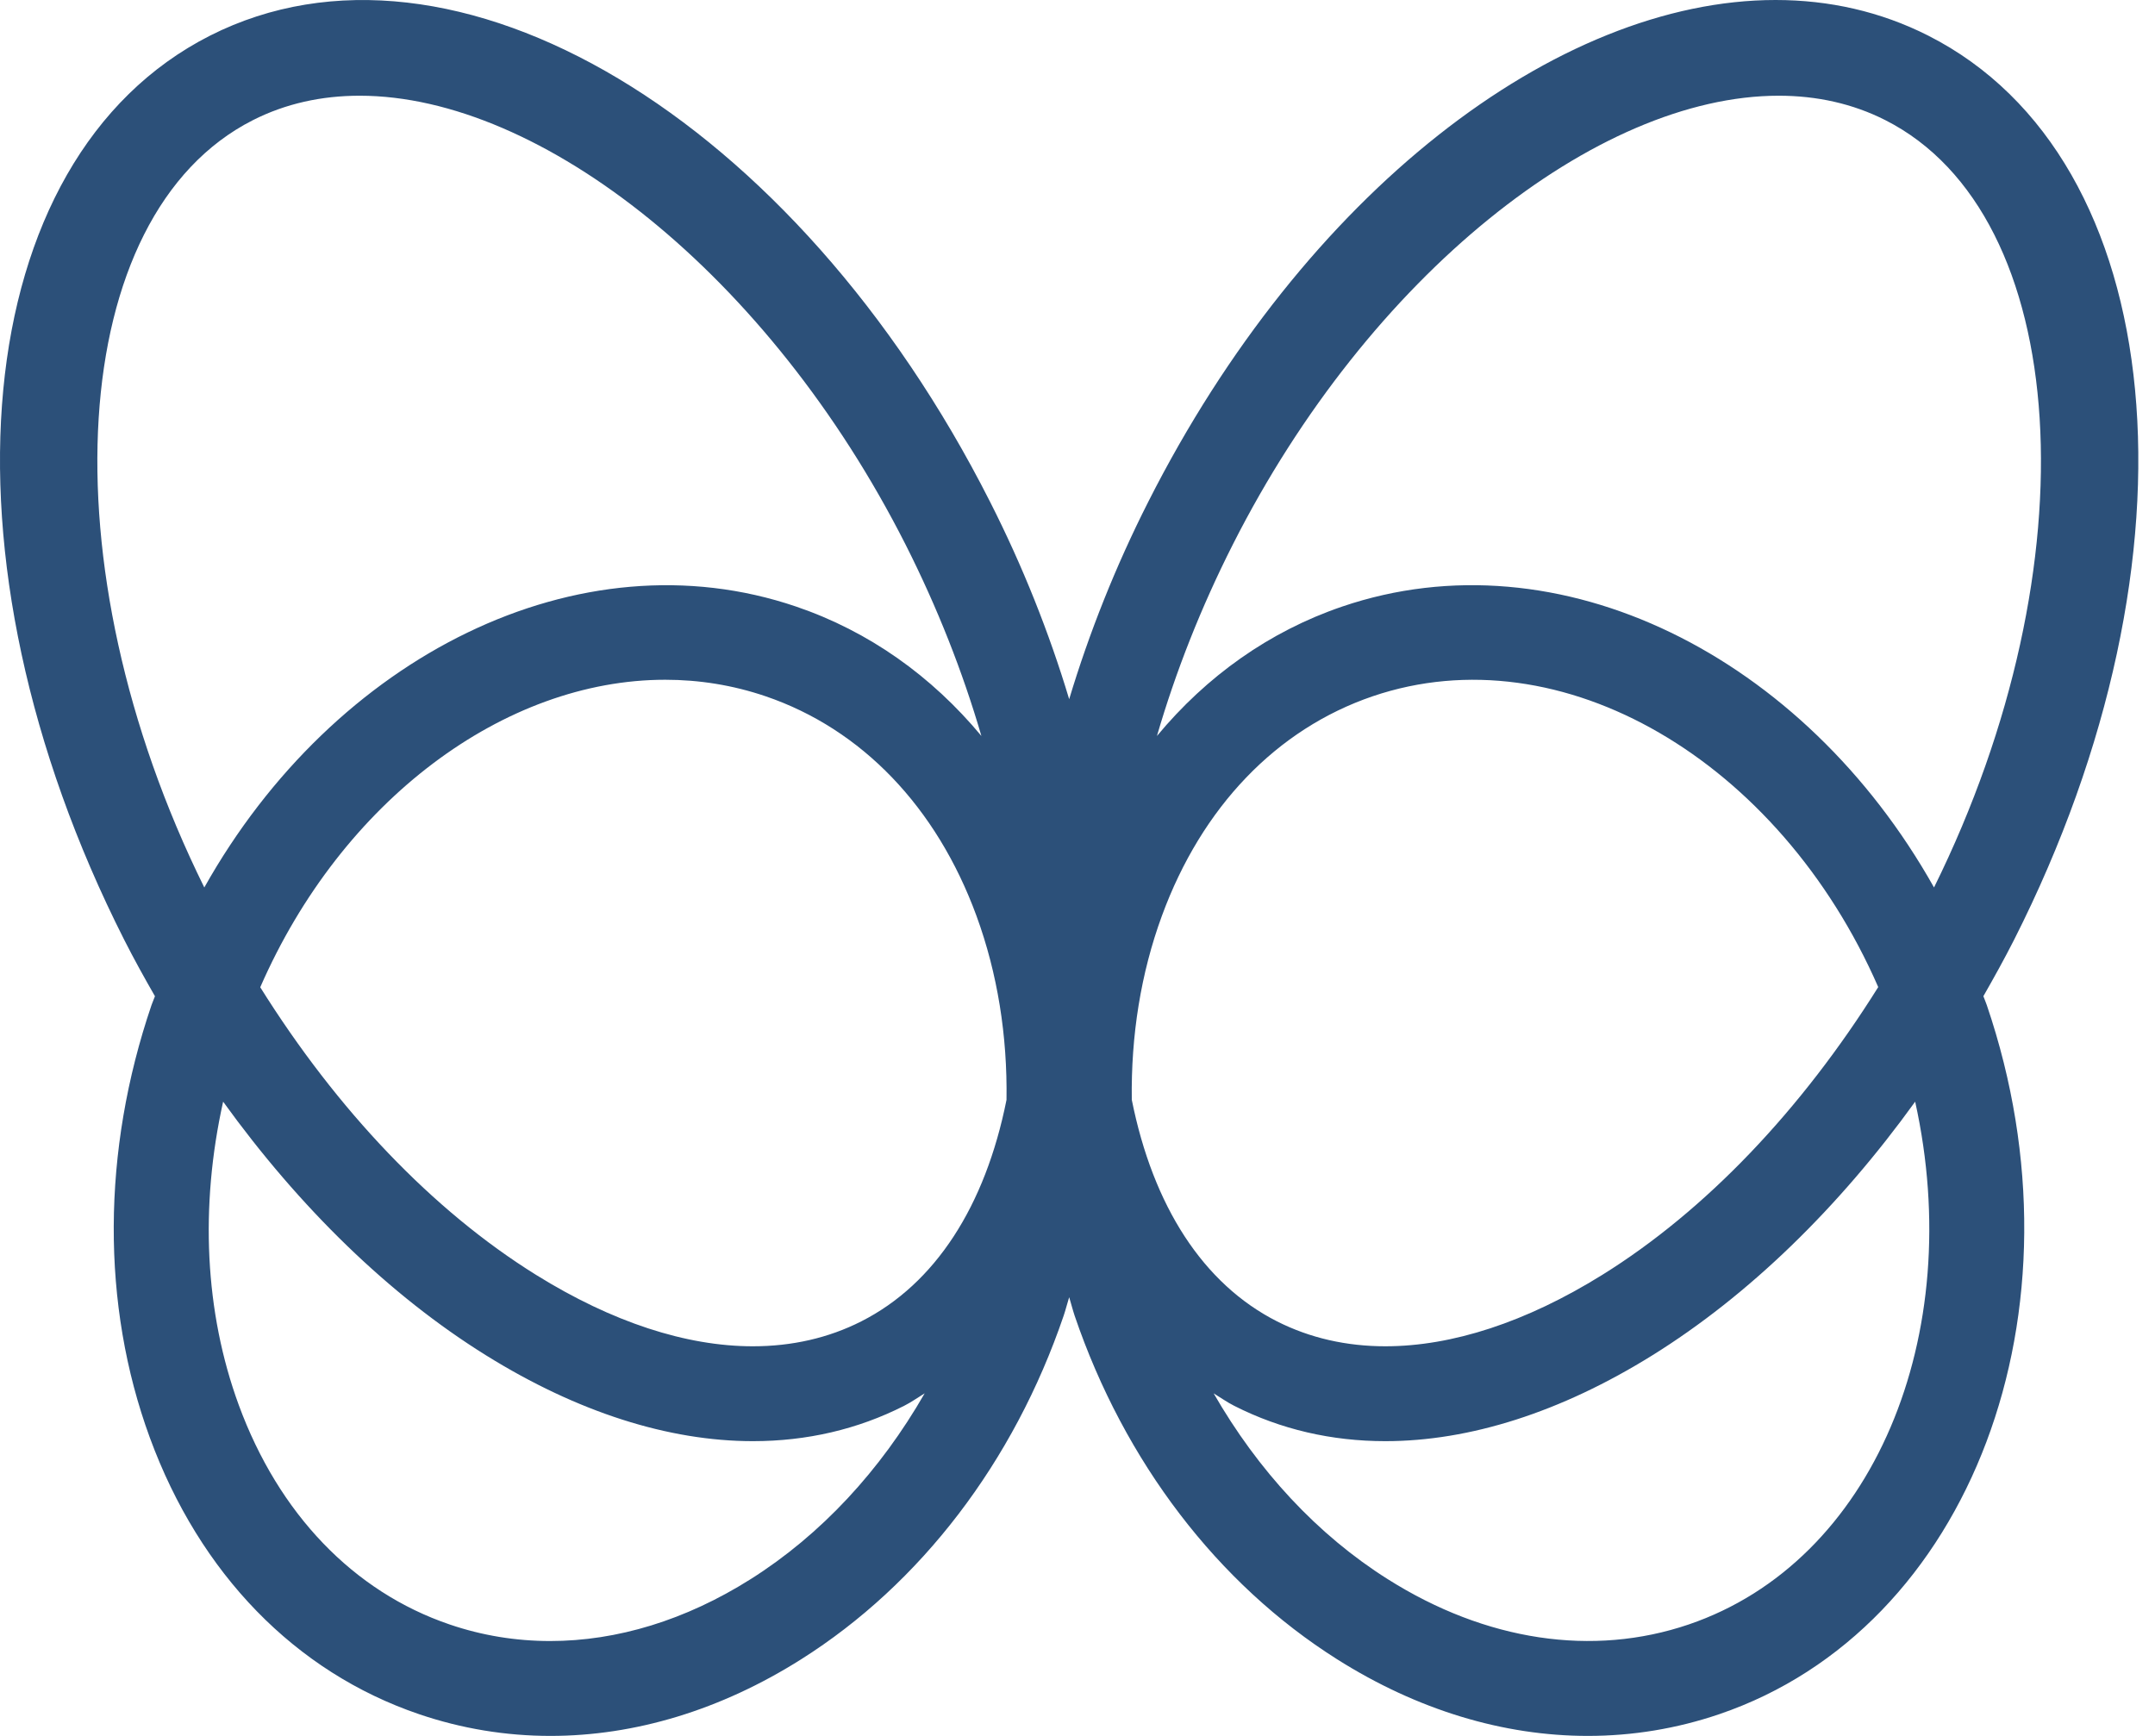 <svg width="72" height="58" viewBox="0 0 72 58" fill="none" xmlns="http://www.w3.org/2000/svg">
<path d="M38.368 16.759C37.269 18.927 36.389 21.147 35.722 23.361C35.056 21.147 34.175 18.927 33.075 16.759C26.575 3.922 15.135 -2.912 7.021 1.189C-1.086 5.296 -2.348 18.568 4.152 31.404C4.477 32.046 4.823 32.669 5.177 33.286C5.142 33.386 5.097 33.48 5.062 33.582C3.399 38.465 3.379 43.598 5.005 48.032C6.674 52.585 9.868 55.867 14.001 57.274C15.427 57.759 16.902 58 18.391 58C21.212 58 24.082 57.137 26.766 55.441C30.76 52.921 33.875 48.842 35.538 43.959C35.608 43.754 35.657 43.547 35.722 43.342C35.785 43.547 35.836 43.754 35.904 43.959C37.567 48.842 40.682 52.921 44.676 55.441C47.361 57.137 50.231 58 53.052 58C54.541 58 56.017 57.759 57.443 57.274C65.846 54.413 69.855 43.784 66.38 33.582C66.346 33.48 66.302 33.386 66.266 33.285C66.618 32.669 66.964 32.046 67.29 31.404C73.79 18.567 72.53 5.296 64.421 1.189C62.83 0.384 61.11 0 59.324 0C52.012 0 43.592 6.441 38.368 16.759ZM41.192 18.188C45.746 9.193 53.359 3.198 59.428 3.198C60.697 3.198 61.899 3.461 62.99 4.014C69.236 7.176 69.95 18.862 64.617 29.652C60.276 21.919 52.095 17.798 44.842 20.267C42.411 21.096 40.317 22.588 38.654 24.591C39.276 22.453 40.123 20.299 41.192 18.188ZM8.451 4.014C9.543 3.461 10.745 3.198 12.016 3.198C18.081 3.198 25.696 9.194 30.252 18.188C31.319 20.299 32.167 22.453 32.789 24.59C31.126 22.588 29.031 21.095 26.599 20.267C19.35 17.8 11.166 21.919 6.826 29.652C1.492 18.863 2.207 7.177 8.451 4.014ZM17.913 42.598C14.453 40.447 11.261 37.088 8.695 32.986C11.421 26.742 16.856 22.712 22.225 22.712C23.355 22.712 24.482 22.89 25.58 23.264C28.788 24.357 31.29 26.961 32.624 30.599C33.328 32.521 33.66 34.607 33.628 36.749C32.918 40.301 31.246 42.898 28.775 44.15C27.678 44.706 26.458 44.982 25.155 44.982C22.928 44.982 20.456 44.178 17.913 42.598ZM42.667 44.15C40.198 42.898 38.525 40.3 37.814 36.747C37.784 34.606 38.115 32.52 38.82 30.599C40.153 26.961 42.655 24.357 45.862 23.264C52.178 21.117 59.452 25.424 62.753 32.98C60.185 37.085 56.991 40.446 53.53 42.598C50.988 44.178 48.516 44.981 46.289 44.982C44.985 44.982 43.767 44.706 42.667 44.15ZM55.201 45.287C58.431 43.279 61.435 40.349 63.987 36.809C65.715 44.622 62.591 52.176 56.423 54.276C53.214 55.368 49.642 54.832 46.367 52.764C44.014 51.281 42.03 49.132 40.549 46.555C40.779 46.694 40.996 46.851 41.237 46.972C42.793 47.761 44.492 48.152 46.285 48.152C49.101 48.152 52.143 47.188 55.201 45.287ZM15.021 54.276C11.812 53.184 9.311 50.579 7.976 46.941C6.839 43.839 6.676 40.31 7.455 36.809C10.008 40.348 13.011 43.278 16.243 45.287C19.302 47.188 22.343 48.152 25.157 48.152C26.949 48.152 28.65 47.761 30.206 46.972C30.447 46.851 30.664 46.694 30.894 46.554C29.415 49.132 27.429 51.281 25.077 52.764C22.911 54.132 20.616 54.83 18.382 54.83C17.237 54.83 16.108 54.647 15.021 54.276Z" fill="#2C5079"/>
</svg>
